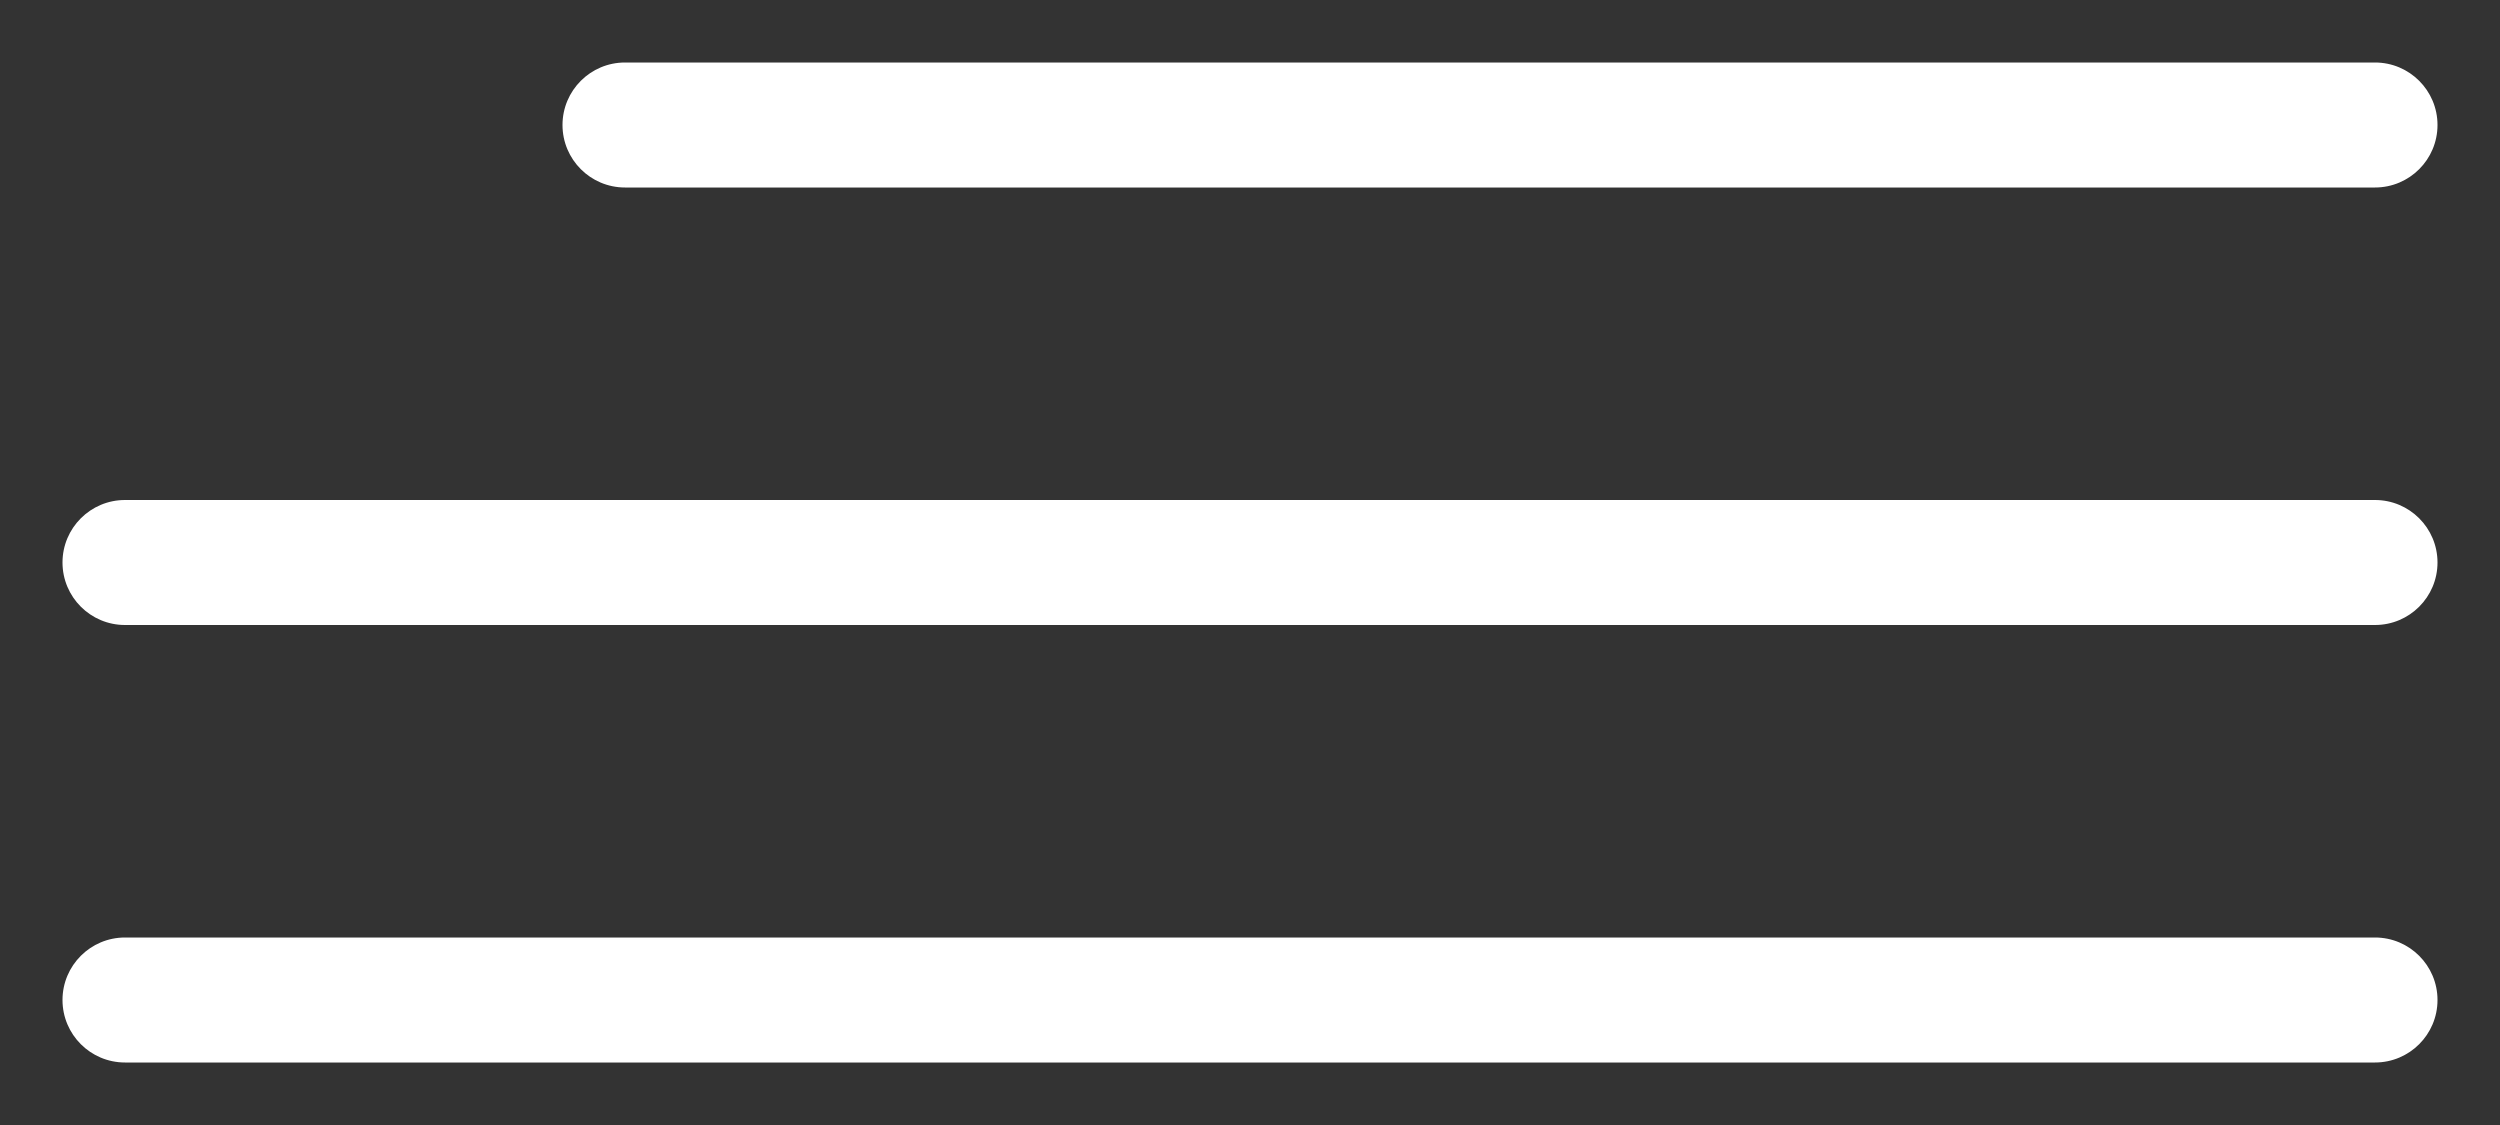 <?xml version="1.0" encoding="UTF-8"?> <svg xmlns="http://www.w3.org/2000/svg" width="20" height="9" viewBox="0 0 20 9" fill="none"><rect x="0" y="0" width="20" height="9" fill="#333333" stroke="none"/><path fill-rule="evenodd" clip-rule="evenodd" d="M4.5 1C4.5 0.724 4.724 0.5 5 0.5H19C19.276 0.5 19.5 0.724 19.5 1C19.5 1.276 19.276 1.5 19 1.5H5C4.724 1.5 4.5 1.276 4.5 1Z" fill="white"></path><path fill-rule="evenodd" clip-rule="evenodd" d="M0.5 4.5C0.5 4.224 0.724 4 1 4H19C19.276 4 19.5 4.224 19.5 4.5C19.5 4.776 19.276 5 19 5H1C0.724 5 0.5 4.776 0.5 4.5Z" fill="white"></path><path fill-rule="evenodd" clip-rule="evenodd" d="M0.5 8C0.5 7.724 0.724 7.5 1 7.5H19C19.276 7.5 19.5 7.724 19.5 8C19.5 8.276 19.276 8.5 19 8.5H1C0.724 8.5 0.5 8.276 0.5 8Z" fill="white"></path></svg> 